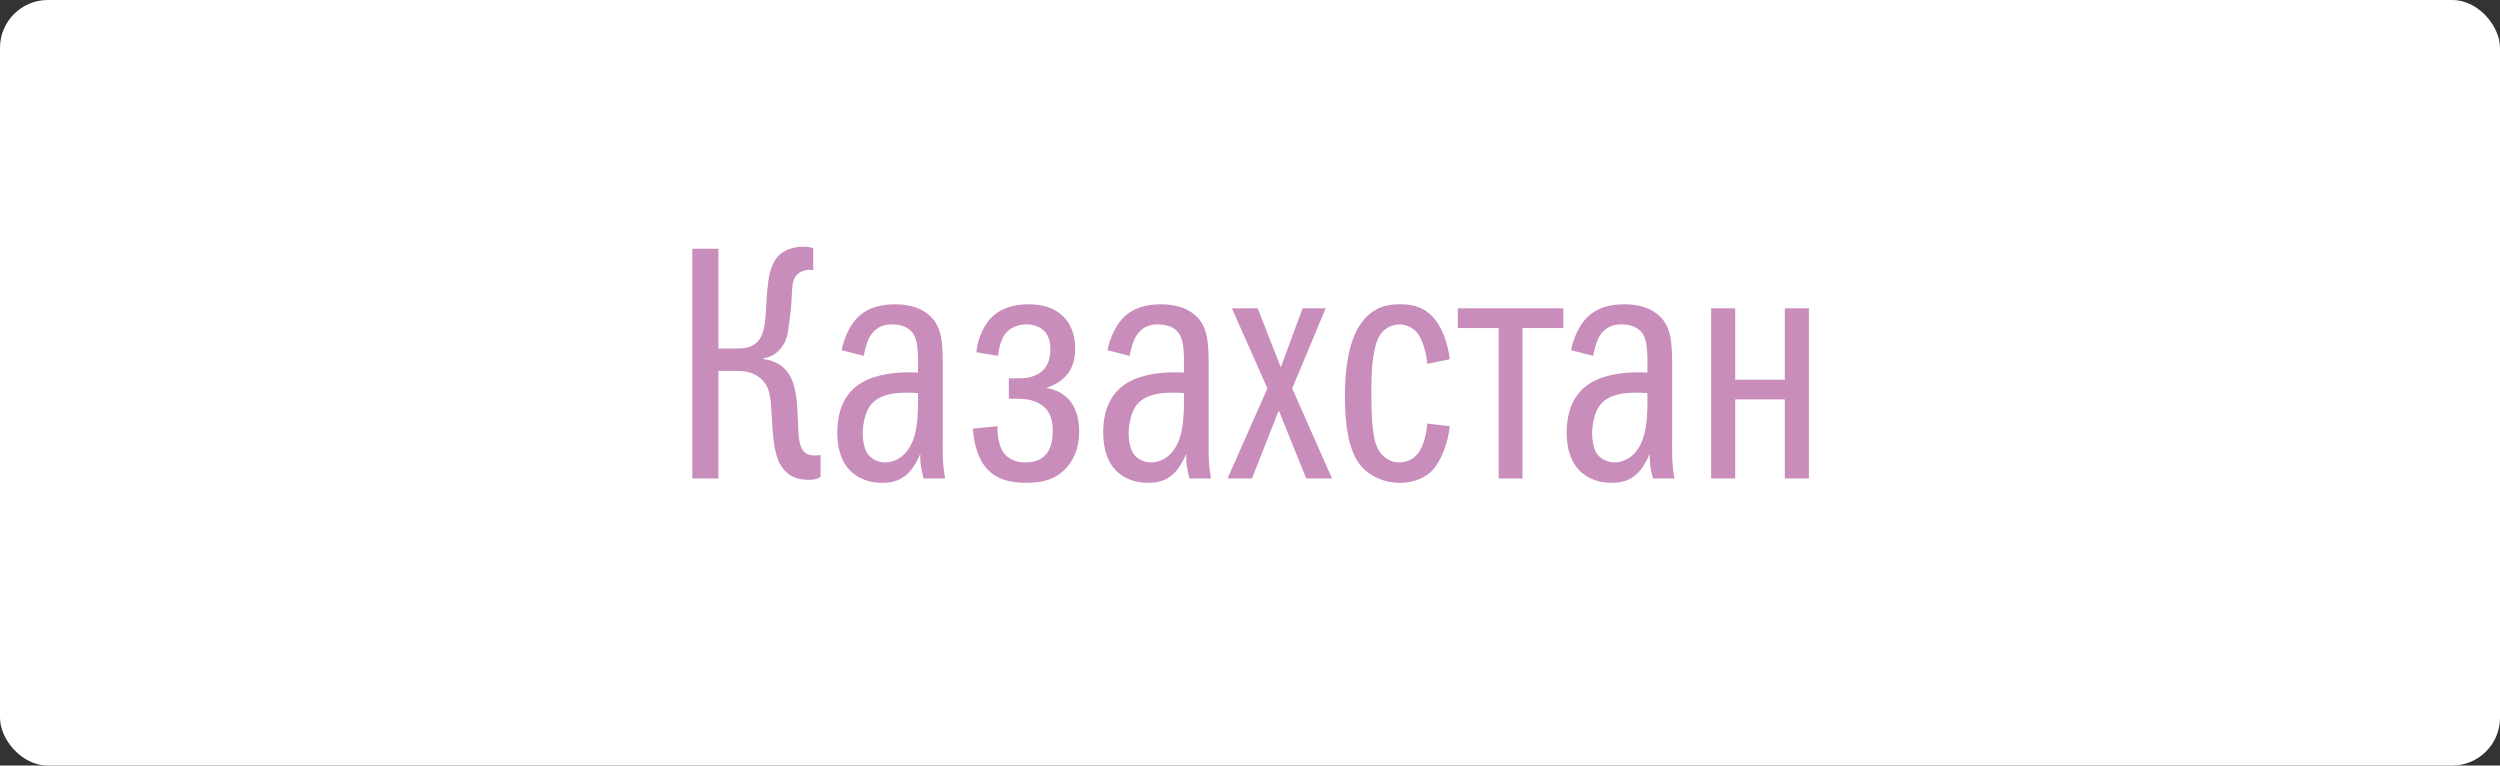 <?xml version="1.0" encoding="UTF-8"?> <svg xmlns="http://www.w3.org/2000/svg" width="209" height="64" viewBox="0 0 209 64" fill="none"><rect x="0" y="0" width="209" height="64" fill="#333333" stroke="none"/><rect width="209" height="64" rx="4" fill="white"></rect><path d="M60.06 20.792V29.136H61.432C62.16 29.136 62.888 29.108 63.42 28.464C63.924 27.848 63.98 26.812 64.036 25.944C64.12 24.46 64.176 23.648 64.316 23.004C64.512 22.108 64.876 21.52 65.268 21.212C65.744 20.82 66.528 20.624 67.088 20.624C67.396 20.624 67.704 20.652 67.984 20.736V22.584C67.592 22.5 67.116 22.584 66.78 22.836C66.304 23.2 66.248 23.732 66.22 24.236C66.164 25.3 66.136 26 65.912 27.484C65.828 28.1 65.716 28.52 65.352 29.024C64.904 29.612 64.4 29.864 63.84 29.948V30.032C64.68 30.116 65.772 30.536 66.276 31.936C66.64 32.944 66.668 34.176 66.724 35.604C66.752 36.668 66.864 37.284 67.116 37.648C67.452 38.096 67.984 38.124 68.6 38.04V39.888C68.292 40.056 68.012 40.112 67.592 40.112C67.004 40.112 66.472 40 65.968 39.664C65.268 39.16 64.988 38.432 64.82 37.676C64.624 36.78 64.568 35.716 64.512 34.708C64.428 33.364 64.428 32.272 63.476 31.544C62.776 31.012 62.02 31.012 61.488 31.012H60.06V40H57.876V20.792H60.06ZM79.012 40H77.22C76.94 39.048 76.912 38.348 76.94 37.928C76.744 38.46 76.324 39.188 75.876 39.608C75.204 40.252 74.42 40.364 73.748 40.364C72.236 40.364 71.396 39.692 71.004 39.272C70.416 38.656 69.996 37.62 69.996 36.164C69.996 33.308 71.452 32.216 72.516 31.74C73.86 31.152 75.568 31.068 76.744 31.152C76.772 29.444 76.744 28.38 76.268 27.792C76.044 27.512 75.568 27.12 74.588 27.12C73.972 27.12 73.244 27.26 72.712 28.156C72.432 28.66 72.264 29.444 72.208 29.752L70.36 29.276C70.556 28.268 71.032 27.232 71.648 26.588C72.628 25.58 73.916 25.44 74.868 25.44C75.456 25.44 76.492 25.524 77.332 26.084C78.844 27.064 78.816 28.716 78.816 30.984V36.696C78.816 37.62 78.76 38.684 79.012 40ZM76.744 32.86C75.12 32.748 73.636 32.86 72.824 33.812C72.348 34.372 72.124 35.464 72.124 36.22C72.124 36.864 72.264 37.676 72.656 38.096C72.992 38.46 73.552 38.656 73.972 38.656C74.588 38.656 75.456 38.404 76.072 37.34C76.716 36.22 76.772 34.708 76.744 32.86ZM81.344 35.828L83.388 35.632C83.36 36.248 83.5 37.2 83.808 37.704C84.312 38.516 85.152 38.656 85.712 38.656C86.328 38.656 87.028 38.544 87.532 37.872C87.924 37.34 88.008 36.612 88.008 36.024C88.008 35.38 87.924 34.596 87.28 34.008C86.86 33.644 86.16 33.336 85.18 33.336H84.34V31.628H85.264C86.216 31.628 86.832 31.292 87.168 30.984C87.7 30.48 87.812 29.752 87.812 29.22C87.812 28.8 87.756 28.184 87.364 27.736C87.056 27.4 86.552 27.12 85.824 27.12C84.732 27.12 84.2 27.68 83.976 27.988C83.696 28.408 83.472 29.192 83.444 29.752L81.624 29.444C81.736 28.24 82.296 27.036 83.08 26.364C84.004 25.58 85.152 25.44 85.936 25.44C86.804 25.44 88.008 25.552 88.932 26.504C89.492 27.064 89.884 27.932 89.884 29.164C89.884 29.892 89.716 30.592 89.352 31.124C88.96 31.712 88.26 32.188 87.504 32.412V32.44C88.232 32.552 88.876 32.888 89.324 33.364C89.856 33.924 90.22 34.82 90.22 36.08C90.22 37.424 89.772 38.404 89.184 39.076C88.204 40.168 87 40.364 85.796 40.364C84.676 40.364 83.248 40.196 82.296 38.936C81.68 38.124 81.372 36.808 81.344 35.828ZM101.243 40H99.451C99.171 39.048 99.143 38.348 99.171 37.928C98.975 38.46 98.555 39.188 98.107 39.608C97.435 40.252 96.651 40.364 95.979 40.364C94.467 40.364 93.627 39.692 93.235 39.272C92.647 38.656 92.227 37.62 92.227 36.164C92.227 33.308 93.683 32.216 94.747 31.74C96.091 31.152 97.799 31.068 98.975 31.152C99.003 29.444 98.975 28.38 98.499 27.792C98.275 27.512 97.799 27.12 96.819 27.12C96.203 27.12 95.475 27.26 94.943 28.156C94.663 28.66 94.495 29.444 94.439 29.752L92.591 29.276C92.787 28.268 93.263 27.232 93.879 26.588C94.859 25.58 96.147 25.44 97.099 25.44C97.687 25.44 98.723 25.524 99.563 26.084C101.075 27.064 101.047 28.716 101.047 30.984V36.696C101.047 37.62 100.991 38.684 101.243 40ZM98.975 32.86C97.351 32.748 95.867 32.86 95.055 33.812C94.579 34.372 94.355 35.464 94.355 36.22C94.355 36.864 94.495 37.676 94.887 38.096C95.223 38.46 95.783 38.656 96.203 38.656C96.819 38.656 97.687 38.404 98.303 37.34C98.947 36.22 99.003 34.708 98.975 32.86ZM105.954 32.468L102.986 25.776H105.142L107.074 30.704L108.894 25.776H110.826L108.026 32.468L111.358 40H109.202L106.906 34.316L104.666 40H102.622L105.954 32.468ZM121.198 30.032L119.322 30.424C119.266 29.556 118.902 28.296 118.454 27.792C118.146 27.428 117.586 27.12 116.998 27.12C116.298 27.12 115.738 27.484 115.402 27.96C115.066 28.436 114.646 29.556 114.646 32.468C114.646 35.38 114.758 36.976 115.374 37.816C115.71 38.264 116.27 38.656 116.942 38.656C117.53 38.656 118.202 38.432 118.65 37.76C119.014 37.2 119.266 36.22 119.322 35.408L121.198 35.632C121.086 36.92 120.498 38.516 119.77 39.3C119.322 39.776 118.454 40.364 116.998 40.364C115.682 40.364 114.534 39.804 113.834 39.02C113.162 38.264 112.434 36.752 112.434 33.14C112.434 29.024 113.414 27.372 114.142 26.588C115.15 25.524 116.214 25.44 117.026 25.44C117.838 25.44 118.818 25.524 119.686 26.392C120.498 27.176 121.058 28.66 121.198 30.032ZM125.29 40V27.428H121.874V25.776H130.694V27.428H127.278V40H125.29ZM139.989 40H138.197C137.917 39.048 137.889 38.348 137.917 37.928C137.721 38.46 137.301 39.188 136.853 39.608C136.181 40.252 135.397 40.364 134.725 40.364C133.213 40.364 132.373 39.692 131.981 39.272C131.393 38.656 130.973 37.62 130.973 36.164C130.973 33.308 132.429 32.216 133.493 31.74C134.837 31.152 136.545 31.068 137.721 31.152C137.749 29.444 137.721 28.38 137.245 27.792C137.021 27.512 136.545 27.12 135.565 27.12C134.949 27.12 134.221 27.26 133.689 28.156C133.409 28.66 133.241 29.444 133.185 29.752L131.337 29.276C131.533 28.268 132.009 27.232 132.625 26.588C133.605 25.58 134.893 25.44 135.845 25.44C136.433 25.44 137.469 25.524 138.309 26.084C139.821 27.064 139.793 28.716 139.793 30.984V36.696C139.793 37.62 139.737 38.684 139.989 40ZM137.721 32.86C136.097 32.748 134.613 32.86 133.801 33.812C133.325 34.372 133.101 35.464 133.101 36.22C133.101 36.864 133.241 37.676 133.633 38.096C133.969 38.46 134.529 38.656 134.949 38.656C135.565 38.656 136.433 38.404 137.049 37.34C137.693 36.22 137.749 34.708 137.721 32.86ZM143.049 40V25.776H145.065V31.74H149.209V25.776H151.225V40H149.209V33.392H145.065V40H143.049Z" fill="#C98DBC"></path></svg> 